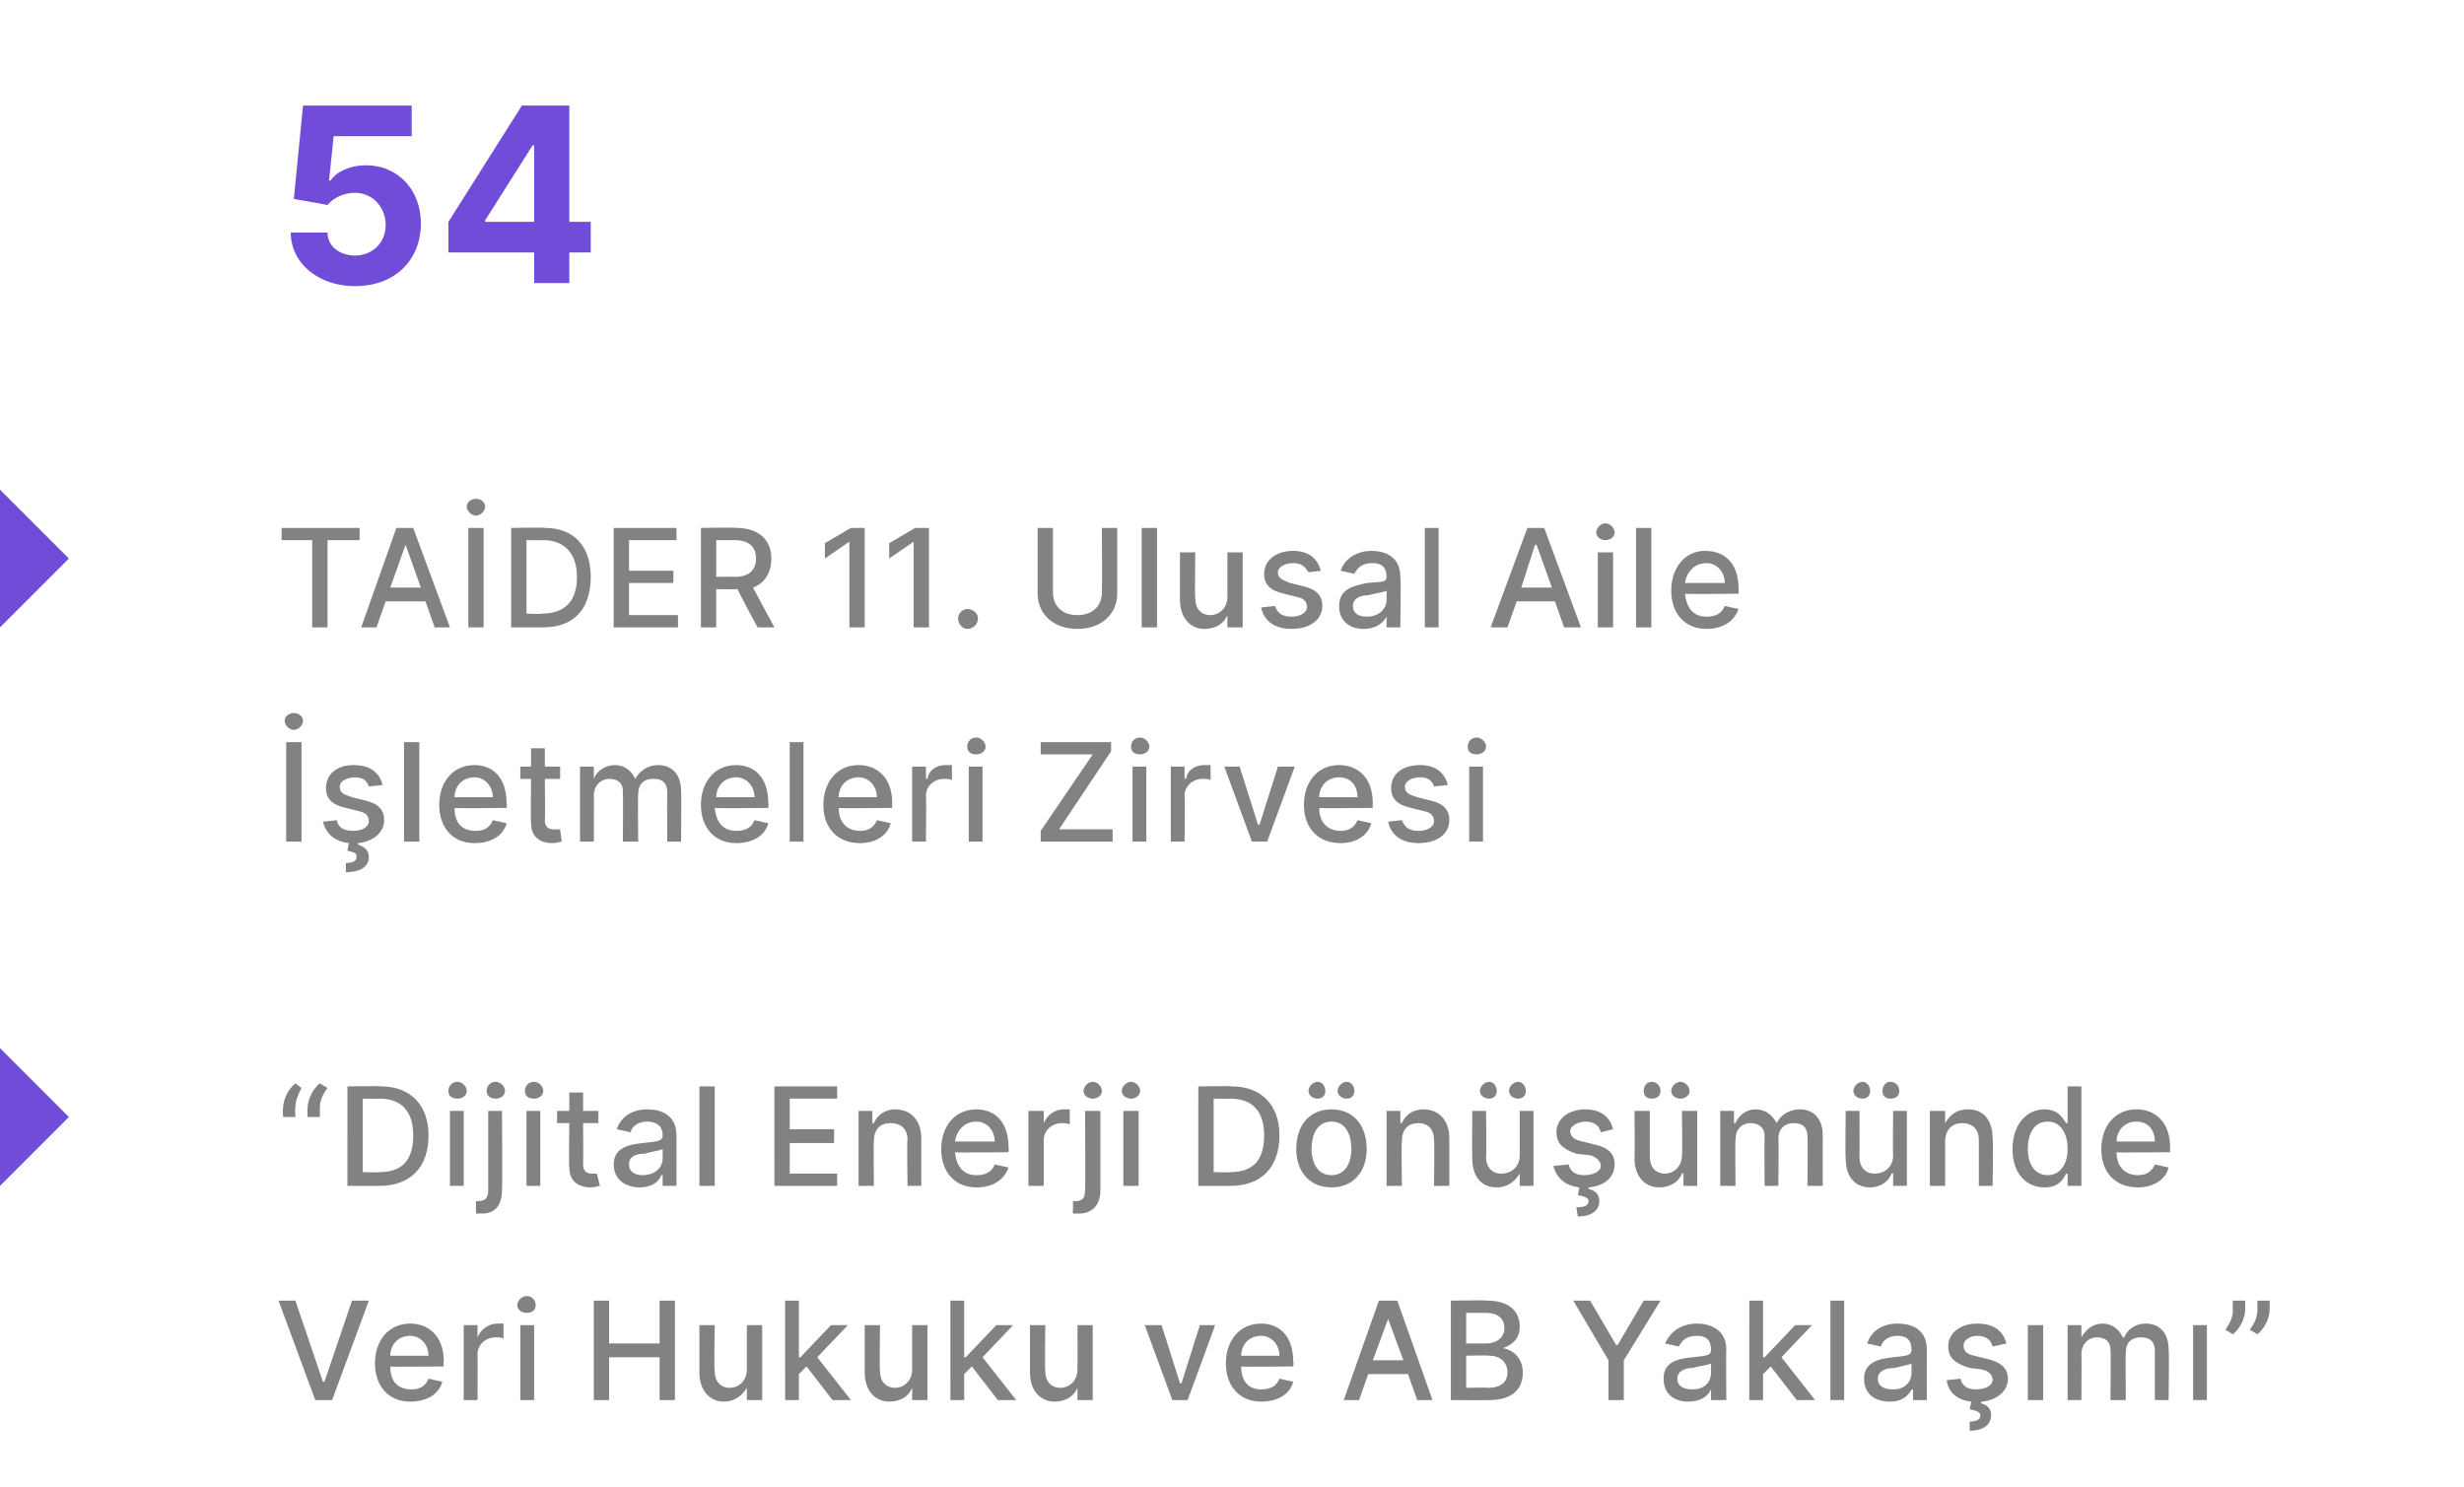<?xml version="1.0" standalone="no"?><!DOCTYPE svg PUBLIC "-//W3C//DTD SVG 1.1//EN" "http://www.w3.org/Graphics/SVG/1.1/DTD/svg11.dtd"><svg xmlns="http://www.w3.org/2000/svg" version="1.1" width="161px" height="97.2px" viewBox="0 -3 161 97.2" style="top:-3px"><desc>54 TA DER 11. Ulusal Aile letmeleri Zirvesi “Dijital Enerji D n m nde Veri Hukuku ve AB Yakla m ”</desc><defs/><g id="Polygon109110"><path d="m21.1 87.3h.1L23 82h1.1l-2.4 6.5h-1.1L18.2 82h1.1l1.8 5.3zm3.4-1.2c0-1.5.9-2.6 2.3-2.6c1.1 0 2.2.7 2.2 2.5c-.05 0 0 .3 0 .3c0 0-3.54.04-3.5 0c0 1 .5 1.5 1.4 1.5c.5 0 .9-.2 1.1-.7l.9.2c-.2.8-1 1.3-2.1 1.3c-1.4 0-2.3-1-2.3-2.5zm3.5-.5c0-.7-.5-1.3-1.2-1.3c-.8 0-1.3.6-1.3 1.3h2.5zm2.3-2h.9v.8s.04-.02 0 0c.2-.5.7-.9 1.3-.9h.4v1c-.1-.1-.3-.1-.5-.1c-.7 0-1.2.5-1.2 1.1c.02.01 0 3 0 3h-.9v-4.9zm3.7 0h.9v4.9h-.9v-4.9zm-.2-1.3c0-.3.3-.6.6-.6c.4 0 .6.3.6.6c0 .3-.2.5-.6.5c-.3 0-.6-.2-.6-.5zm5-.3h1v2.8h3.3V82h1v6.5h-1v-2.8h-3.3v2.8h-1V82zm10 1.6h1v4.9h-1v-.8s-.02-.04 0 0c-.3.5-.8.9-1.5.9c-.9 0-1.6-.7-1.6-1.9v-3.1h1s-.05 3.01 0 3c0 .7.4 1.1 1 1.1c.5 0 1.1-.4 1.1-1.2v-2.9zm2.5-1.6h.9v3.7h.1l2-2.1h1.1l-2 2.1l2.2 2.8h-1.2l-1.7-2.2l-.5.5v1.7h-.9V82zm8.3 1.6h1v4.9h-1v-.8s-.02-.04 0 0c-.2.5-.7.9-1.5.9c-.9 0-1.6-.7-1.6-1.9v-3.1h1s-.04 3.01 0 3c0 .7.4 1.1 1 1.1c.5 0 1.1-.4 1.1-1.2v-2.9zm2.5-1.6h.9v3.7h.1l2-2.1h1.1l-2 2.1l2.2 2.8h-1.2l-1.7-2.2l-.5.5v1.7h-.9V82zm8.3 1.6h1v4.9h-1v-.8s-.02-.04 0 0c-.2.5-.7.9-1.5.9c-.9 0-1.6-.7-1.6-1.9v-3.1h1s-.04 3.01 0 3c0 .7.4 1.1 1 1.1c.5 0 1.1-.4 1.1-1.2c.02-.03 0-2.9 0-2.9zm7.2 4.9h-1l-1.8-4.9h1.1l1.2 3.8h.1l1.2-3.8h1l-1.8 4.9zm2.5-2.4c0-1.5.9-2.6 2.3-2.6c1.1 0 2.1.7 2.1 2.5c.04 0 0 .3 0 .3c0 0-3.45.04-3.4 0c0 1 .5 1.5 1.3 1.5c.6 0 1-.2 1.2-.7l.9.2c-.2.8-1 1.3-2.1 1.3c-1.4 0-2.3-1-2.3-2.5zm3.5-.5c0-.7-.5-1.3-1.2-1.3c-.8 0-1.3.6-1.3 1.3h2.5zm4.2 2.9l2.3-6.5h1.2l2.3 6.5h-1l-.6-1.7h-2.6l-.6 1.7h-1zm3.9-2.6l-1-2.7l-1 2.7h2zm3.1-3.9s2.41-.04 2.4 0c1.4 0 2.1.7 2.1 1.7c0 .8-.5 1.2-1.1 1.4c.6.1 1.3.6 1.3 1.6c0 1.1-.7 1.8-2.2 1.8c.02.01-2.5 0-2.5 0V82zm2.4 5.7c1 0 1.3-.5 1.3-1c0-.6-.4-1.1-1.2-1.1c-.04-.04-1.5 0-1.5 0v2.1s1.42-.04 1.4 0zm-.1-2.9c.7 0 1.2-.4 1.2-1c0-.6-.4-1-1.2-1h-1.3v2h1.3zm6.8-2.8l1.7 2.9h.1l1.7-2.9h1.1l-2.4 3.9v2.6h-1v-2.6l-2.3-3.9h1.1zm4.8 5.1c0-1.1.9-1.3 1.9-1.4c.9-.1 1.2-.1 1.2-.5c0-.6-.3-.9-.9-.9c-.7 0-1 .3-1.2.7l-.9-.2c.4-.9 1.2-1.3 2.1-1.3c.7 0 1.9.3 1.9 1.7c-.03.05 0 3.3 0 3.3h-1v-.7s0 .04 0 0c-.2.4-.6.8-1.5.8c-.9 0-1.6-.5-1.6-1.5zm3.1-.4v-.6c-.1.1-.9.2-1.2.3c-.5 0-1 .2-1 .7c0 .5.4.7 1 .7c.8 0 1.2-.5 1.2-1.1zm2.5-4.7h.9v3.7h.1l2-2.1h1.1l-2 2.1l2.2 2.8h-1.2l-1.7-2.2l-.5.5v1.7h-.9V82zm6.2 6.5h-.9V82h.9v6.5zm1.3-1.4c0-1.1 1-1.3 1.9-1.4c.9-.1 1.2-.1 1.2-.5c0-.6-.3-.9-.9-.9c-.6 0-1 .3-1.1.7l-.9-.2c.3-.9 1.1-1.3 2-1.3c.8 0 1.9.3 1.9 1.7c-.01.05 0 3.3 0 3.3h-.9v-.7s-.08.04-.1 0c-.2.4-.6.8-1.4.8c-1 0-1.7-.5-1.7-1.5zm3.1-.4v-.6c-.1.1-.8.2-1.1.3c-.6 0-1.1.2-1.1.7c0 .5.4.7 1 .7c.8 0 1.2-.5 1.2-1.1zm5.3-1.7c-.1-.4-.4-.7-1-.7c-.5 0-.9.3-.9.6c0 .4.2.6.7.7l.8.2c.9.2 1.4.6 1.4 1.3c0 .8-.7 1.4-1.7 1.5l-.1.1c.4.1.7.3.7.8c0 .6-.5 1-1.4 1v-.6c.4 0 .7-.1.7-.4c0-.2-.2-.3-.7-.4l.1-.5c-.9-.1-1.5-.6-1.6-1.4l.9-.1c.1.5.5.7 1 .7c.7 0 1.1-.3 1.1-.6c0-.3-.2-.6-.7-.7l-.8-.1c-1-.3-1.4-.7-1.4-1.4c0-.9.8-1.5 1.9-1.5c1.1 0 1.7.5 1.9 1.3l-.9.2zm2.3-1.4h1v4.9h-1v-4.9zm2.6 0h.9v.8s.05 0 0 0c.3-.5.7-.9 1.4-.9c.6 0 1.1.4 1.3.9h.1c.2-.5.7-.9 1.4-.9c.9 0 1.5.6 1.5 1.7c.04.02 0 3.3 0 3.3h-.9v-3.2c0-.7-.4-.9-.9-.9c-.7 0-1 .4-1 1c-.02-.02 0 3.1 0 3.1h-1s.03-3.26 0-3.3c0-.5-.3-.8-.9-.8c-.5 0-1 .4-1 1.1c.02-.02 0 3 0 3h-.9v-4.9zm8.2 0h.9v4.9h-.9v-4.9zm3.4-1c0 .5-.3 1.2-.8 1.6l-.5-.3c.3-.4.5-.8.5-1.3c-.03-.01 0-.6 0-.6h.8v.6zm1.6 0c0 .5-.3 1.2-.8 1.6l-.5-.3c.3-.4.5-.8.5-1.3v-.6h.8v.6z" stroke="none" fill="#818282"/></g><g id="Polygon109109"><path d="m18.5 69.4c0-.5.3-1.2.8-1.6l.4.3c-.2.4-.4.8-.4 1.3c-.03-.02 0 .6 0 .6h-.8s-.05-.61 0-.6zm1.6 0c0-.5.3-1.2.8-1.6l.5.3c-.3.4-.5.8-.5 1.3v.6h-.8s-.02-.61 0-.6zm2.6 5.1V68s2.2-.04 2.2 0c1.9 0 3.1 1.2 3.1 3.2c0 2.1-1.2 3.3-3.2 3.3h-2.1zm2.1-.9c1.5 0 2.2-.8 2.2-2.4c0-1.5-.7-2.4-2.2-2.4c.04.03-1.1 0-1.1 0v4.8s1.08.04 1.1 0zm4.6-4h.9v4.9h-.9v-4.9zm-.1-1.3c0-.3.2-.6.6-.6c.3 0 .6.3.6.6c0 .3-.3.5-.6.5c-.4 0-.6-.2-.6-.5zm3.5 1.3s.04 5.22 0 5.2c0 1-.5 1.6-1.5 1.5c-.02.04-.2 0-.2 0v-.8h.1c.5 0 .7-.2.7-.7v-5.2h.9zm-1-1.3c0-.3.2-.6.6-.6c.3 0 .6.3.6.6c0 .3-.3.5-.6.5c-.4 0-.6-.2-.6-.5zm2.6 1.3h.9v4.9h-.9v-4.9zm-.1-1.3c0-.3.2-.6.6-.6c.3 0 .6.3.6.6c0 .3-.3.5-.6.5c-.4 0-.6-.2-.6-.5zm4.8 2.1h-1s.02 2.67 0 2.7c0 .5.3.6.6.6h.3l.2.8c-.1 0-.3.1-.6.1c-.8 0-1.4-.4-1.4-1.3c-.04-.04 0-2.9 0-2.9h-.8v-.8h.8v-1.2h.9v1.2h1v.8zm1 2.7c0-1.1 1-1.3 1.9-1.4c.9-.1 1.3-.1 1.3-.5c0-.6-.4-.9-1-.9c-.6 0-1 .3-1.1.7l-.9-.2c.3-.9 1.1-1.3 2-1.3c.8 0 1.9.3 1.9 1.7c.01.05 0 3.3 0 3.3h-.9v-.7s-.06.04-.1 0c-.1.4-.6.8-1.4.8c-.9 0-1.7-.5-1.7-1.5zm3.2-.4v-.6c-.2.1-.9.2-1.2.3c-.6 0-1 .2-1 .7c0 .5.4.7.9.7c.8 0 1.3-.5 1.3-1.1zm3.4 1.8h-1V68h1v6.5zm3.9-6.5h4.1v.8h-3.1v2h2.9v.9h-2.9v2h3.1v.8h-4.1V68zm6.5 6.5h-1v-4.9h.9v.8h.1c.2-.5.7-.9 1.4-.9c1 0 1.7.7 1.7 1.9v3.1h-.9s-.05-3 0-3c0-.7-.4-1.1-1.1-1.1c-.7 0-1.1.4-1.1 1.2c-.03-.01 0 2.9 0 2.9zm4.4-2.4c0-1.5.9-2.6 2.3-2.6c1.1 0 2.1.7 2.1 2.5c.03 0 0 .3 0 .3c0 0-3.46.04-3.5 0c.1 1 .6 1.5 1.4 1.5c.6 0 1-.2 1.2-.7l.9.2c-.3.8-1 1.3-2.1 1.3c-1.4 0-2.3-1-2.3-2.5zm3.5-.5c0-.7-.5-1.3-1.2-1.3c-.8 0-1.3.6-1.4 1.3h2.6zm2.2-2h1v.8s.01-.02 0 0c.2-.5.7-.9 1.3-.9h.4v1c-.1-.1-.3-.1-.5-.1c-.7 0-1.2.5-1.2 1.1v3h-1v-4.9zm4.7 0v5.2c0 1-.6 1.6-1.6 1.5c.02.04-.2 0-.2 0c0 0 .03-.78 0-.8h.2c.4 0 .6-.2.6-.7c.03.01 0-5.2 0-5.2h1zm-1.1-1.3c0-.3.3-.6.6-.6c.3 0 .6.3.6.6c0 .3-.3.5-.6.5c-.3 0-.6-.2-.6-.5zm2.6 1.3h1v4.9h-1v-4.9zm-.1-1.3c0-.3.3-.6.6-.6c.3 0 .6.3.6.6c0 .3-.3.5-.6.5c-.3 0-.6-.2-.6-.5zm5 6.2V68s2.19-.04 2.2 0c1.9 0 3.1 1.2 3.1 3.2c0 2.1-1.2 3.3-3.2 3.3h-2.1zm2.1-.9c1.5 0 2.2-.8 2.2-2.4c0-1.5-.7-2.4-2.2-2.4c.03.03-1.1 0-1.1 0v4.8s1.07.04 1.1 0zm4.3-1.5c0-1.6.9-2.6 2.3-2.6c1.4 0 2.3 1 2.3 2.6c0 1.5-.9 2.5-2.3 2.5c-1.4 0-2.3-1-2.3-2.5zm3.6 0c0-1-.4-1.8-1.3-1.8c-.9 0-1.3.8-1.3 1.8c0 .9.4 1.7 1.3 1.7c.9 0 1.3-.8 1.3-1.7zm-2.8-3.8c0-.3.3-.6.6-.6c.3 0 .5.3.5.6c0 .3-.2.5-.5.5c-.3 0-.6-.2-.6-.5zm1.9 0c0-.3.3-.6.6-.6c.3 0 .5.3.5.6c0 .3-.2.5-.5.5c-.3 0-.6-.2-.6-.5zm4.2 6.2h-1v-4.9h.9v.8h.1c.2-.5.7-.9 1.4-.9c1 0 1.7.7 1.7 1.9v3.1h-1s.04-3 0-3c0-.7-.4-1.1-1-1.1c-.7 0-1.1.4-1.1 1.2c-.04-.01 0 2.9 0 2.9zm7.7-4.9h.9v4.9h-.9v-.8s-.04-.04 0 0c-.3.5-.8.9-1.5.9c-1 0-1.6-.7-1.6-1.9c-.02.02 0-3.1 0-3.1h.9s.04 3.01 0 3c0 .7.4 1.1 1 1.1c.6 0 1.2-.4 1.2-1.2v-2.9zm-2.6-1.3c0-.3.3-.6.6-.6c.3 0 .5.3.5.6c0 .3-.2.5-.5.5c-.3 0-.6-.2-.6-.5zm1.9 0c0-.3.3-.6.6-.6c.3 0 .5.3.5.6c0 .3-.2.5-.5.5c-.3 0-.6-.2-.6-.5zm6 2.7c-.1-.4-.4-.7-1-.7c-.5 0-1 .3-1 .6c0 .4.3.6.8.7l.8.2c.9.2 1.3.6 1.3 1.3c0 .8-.6 1.4-1.7 1.5v.1c.4.1.7.3.7.8c0 .6-.5 1-1.4 1l-.1-.6c.5 0 .8-.1.8-.4c0-.2-.2-.3-.7-.4l.1-.5c-.9-.1-1.5-.6-1.7-1.4l1-.1c.1.5.5.7 1 .7c.7 0 1.1-.3 1.1-.6c0-.3-.3-.6-.7-.7l-.9-.1c-.9-.3-1.3-.7-1.3-1.4c0-.9.8-1.5 1.9-1.5c1 0 1.6.5 1.8 1.3l-.8.2zm5.3-1.4h1v4.9h-.9v-.8s-.09-.04-.1 0c-.2.5-.7.9-1.5.9c-.9 0-1.6-.7-1.6-1.9c.03.02 0-3.1 0-3.1h1v3c0 .7.4 1.1 1 1.1c.5 0 1.1-.4 1.1-1.2c.04-.03 0-2.9 0-2.9zm-2.5-1.3c0-.3.2-.6.5-.6c.4 0 .6.3.6.6c0 .3-.2.5-.6.5c-.3 0-.5-.2-.5-.5zm1.8 0c0-.3.3-.6.6-.6c.3 0 .6.3.6.6c0 .3-.3.5-.6.5c-.3 0-.6-.2-.6-.5zm3.2 1.3h.9v.8h.1c.2-.5.7-.9 1.3-.9c.7 0 1.1.4 1.4.9c.2-.5.8-.9 1.5-.9c.9 0 1.5.6 1.5 1.7c-.01.02 0 3.3 0 3.3h-1s.04-3.19 0-3.2c0-.7-.4-.9-.9-.9c-.6 0-1 .4-1 1c.03-.02 0 3.1 0 3.1h-.9s-.02-3.26 0-3.3c0-.5-.4-.8-.9-.8c-.6 0-1 .4-1 1.1c-.03-.02 0 3 0 3h-1v-4.9zm11.3 0h.9v4.9h-.9v-.8s-.06-.04-.1 0c-.2.5-.7.9-1.4.9c-1 0-1.6-.7-1.6-1.9c-.04.02 0-3.1 0-3.1h.9s.02 3.01 0 3c0 .7.4 1.1 1 1.1c.6 0 1.2-.4 1.2-1.2c-.03-.03 0-2.9 0-2.9zm-2.6-1.3c0-.3.3-.6.6-.6c.3 0 .5.3.5.6c0 .3-.2.5-.5.5c-.3 0-.6-.2-.6-.5zm1.9 0c0-.3.2-.6.5-.6c.4 0 .6.3.6.6c0 .3-.2.5-.6.5c-.3 0-.5-.2-.5-.5zm4.1 6.2h-1v-4.9h1v.8s.03 0 0 0c.3-.5.7-.9 1.5-.9c1 0 1.6.7 1.6 1.9c.05-.01 0 3.1 0 3.1h-.9v-3c0-.7-.4-1.1-1.1-1.1c-.6 0-1.1.4-1.1 1.2v2.9zm4.4-2.4c0-1.6.9-2.6 2.1-2.6c.9 0 1.2.6 1.4.9h.1V68h.9v6.5h-.9v-.8s-.1.04-.1 0c-.2.4-.5.9-1.4.9c-1.2 0-2.1-.9-2.1-2.5zm3.6 0c0-1.1-.5-1.8-1.3-1.8c-.9 0-1.3.8-1.3 1.8c0 .9.4 1.7 1.3 1.7c.8 0 1.3-.7 1.3-1.7zm2.2 0c0-1.5.9-2.6 2.3-2.6c1.1 0 2.2.7 2.2 2.5c-.02 0 0 .3 0 .3c0 0-3.51.04-3.5 0c0 1 .6 1.5 1.4 1.5c.5 0 .9-.2 1.1-.7l.9.2c-.2.8-1 1.3-2 1.3c-1.5 0-2.4-1-2.4-2.5zm3.5-.5c0-.7-.4-1.3-1.2-1.3c-.8 0-1.3.6-1.3 1.3h2.5z" stroke="none" fill="#818282"/></g><g id="Polygon109108"><path d="m0 74.5v-9L4.5 70L0 74.5z" stroke="none" fill="#714cd9"/></g><g id="Polygon109107"><path d="m19.7 52h-1v-6.5h1v6.5zm-1.1-7.9c0-.3.3-.5.6-.5c.3 0 .6.2.6.5c0 .3-.3.6-.6.6c-.3 0-.6-.3-.6-.6zm5.5 4.3c-.1-.3-.3-.6-.9-.6c-.6 0-1 .3-1 .6c0 .4.2.5.8.7l.8.2c.9.2 1.3.6 1.3 1.3c0 .8-.7 1.4-1.7 1.5v.1c.3.1.7.3.7.8c0 .6-.5 1-1.5 1v-.6c.4 0 .7-.1.7-.4c0-.3-.2-.3-.6-.4l.1-.5c-.9-.1-1.5-.6-1.7-1.4l.9-.1c.1.5.5.7 1.1.7c.6 0 1-.3 1-.6c0-.4-.2-.6-.7-.7l-.8-.2c-.9-.2-1.3-.6-1.3-1.3c0-.9.7-1.5 1.8-1.5c1.1 0 1.7.5 1.9 1.3l-.9.1zm3.3 3.6h-1v-6.5h1v6.5zm1.3-2.4c0-1.5.9-2.6 2.3-2.6c1.1 0 2.1.7 2.1 2.5c.05 0 0 .3 0 .3c0 0-3.44.04-3.4 0c0 1 .5 1.5 1.4 1.5c.5 0 .9-.2 1.1-.7l.9.2c-.2.8-1 1.3-2.1 1.3c-1.4 0-2.3-1-2.3-2.5zm3.5-.5c0-.7-.5-1.3-1.2-1.3c-.8 0-1.3.6-1.3 1.3h2.5zm4.4-1.2h-1s.03 2.66 0 2.7c0 .5.3.6.6.6h.4l.1.8c-.1 0-.3.1-.6.1c-.8 0-1.4-.4-1.4-1.3c-.03-.04 0-2.9 0-2.9h-.7v-.8h.7v-1.2h.9v1.2h1v.8zm1.3-.8h.9v.8s.04-.01 0 0c.2-.5.7-.9 1.4-.9c.6 0 1.1.4 1.3.9c.3-.5.8-.9 1.5-.9c.9 0 1.5.6 1.5 1.7c.03.01 0 3.3 0 3.3h-.9s-.02-3.2 0-3.2c0-.7-.4-.9-.9-.9c-.7 0-1 .4-1 1c-.03-.02 0 3.1 0 3.1h-1s.02-3.26 0-3.3c0-.5-.3-.8-.9-.8c-.5 0-1 .4-1 1.1c.02-.02 0 3 0 3h-.9v-4.9zm7.9 2.5c0-1.5.9-2.6 2.3-2.6c1.1 0 2.1.7 2.1 2.5c.04 0 0 .3 0 .3c0 0-3.45.04-3.5 0c.1 1 .6 1.5 1.4 1.5c.6 0 1-.2 1.2-.7l.9.2c-.2.8-1 1.3-2.1 1.3c-1.4 0-2.3-1-2.3-2.5zm3.5-.5c0-.7-.5-1.3-1.2-1.3c-.8 0-1.3.6-1.3 1.3h2.5zm3.2 2.9h-.9v-6.5h.9v6.5zm1.3-2.4c0-1.5.9-2.6 2.3-2.6c1.1 0 2.2.7 2.2 2.5c-.03 0 0 .3 0 .3c0 0-3.52.04-3.5 0c0 1 .6 1.5 1.4 1.5c.5 0 .9-.2 1.1-.7l.9.2c-.2.8-1 1.3-2 1.3c-1.5 0-2.4-1-2.4-2.5zm3.5-.5c0-.7-.5-1.3-1.2-1.3c-.8 0-1.3.6-1.3 1.3h2.5zm2.3-2h.9v.8s.06-.03.1 0c.1-.6.6-.9 1.2-.9h.4v1c-.1-.1-.3-.1-.5-.1c-.7 0-1.2.5-1.2 1.1c.04.01 0 3 0 3h-.9v-4.9zm3.7 0h.9v4.9h-.9v-4.9zm-.1-1.3c0-.3.2-.6.6-.6c.3 0 .6.3.6.6c0 .3-.3.5-.6.5c-.4 0-.6-.2-.6-.5zm4.8 5.5l3.4-5H68v-.8h4.6v.6l-3.4 5.1h3.5v.8H68v-.7zm6-4.2h.9v4.9h-.9v-4.9zm-.1-1.3c0-.3.2-.6.6-.6c.3 0 .6.3.6.6c0 .3-.3.5-.6.5c-.4 0-.6-.2-.6-.5zm2.6 1.3h.9v.8s.06-.03.1 0c.1-.6.6-.9 1.2-.9h.4v1c-.1-.1-.3-.1-.5-.1c-.7 0-1.2.5-1.2 1.1c.04.01 0 3 0 3h-.9v-4.9zm6.3 4.9h-1L80 47.1h1l1.2 3.8h.1l1.2-3.8h1.1L82.8 52zm2.4-2.4c0-1.5.9-2.6 2.3-2.6c1.1 0 2.2.7 2.2 2.5c-.02 0 0 .3 0 .3c0 0-3.51.04-3.5 0c0 1 .6 1.5 1.4 1.5c.5 0 .9-.2 1.1-.7l.9.2c-.2.8-1 1.3-2 1.3c-1.5 0-2.4-1-2.4-2.5zm3.5-.5c0-.7-.4-1.3-1.2-1.3c-.8 0-1.3.6-1.3 1.3h2.5zm5-.7c-.1-.3-.3-.6-.9-.6c-.6 0-1 .3-1 .6c0 .4.2.5.8.7l.8.2c.9.2 1.3.6 1.3 1.3c0 .9-.8 1.5-2 1.5c-1.1 0-1.8-.5-2-1.4l.9-.1c.2.5.5.7 1.1.7c.6 0 1-.3 1-.6c0-.4-.2-.6-.7-.7l-.8-.2c-.9-.2-1.3-.6-1.3-1.3c0-.9.7-1.5 1.9-1.5c1 0 1.6.5 1.8 1.3l-.9.1zm2.3-1.3h.9v4.9h-.9v-4.9zm-.1-1.3c0-.3.2-.6.6-.6c.3 0 .6.3.6.6c0 .3-.3.5-.6.5c-.4 0-.6-.2-.6-.5z" stroke="none" fill="#818282"/></g><g id="Polygon109106"><path d="m18.4 31.5h5.1v.8h-2.1v5.7h-1v-5.7h-2v-.8zm5.2 6.5l2.3-6.5h1.1l2.4 6.5h-1l-.6-1.7h-2.6l-.6 1.7h-1zm3.9-2.6l-1-2.8l-1 2.8h2zm4.1 2.6h-1v-6.5h1v6.5zm-1.1-7.9c0-.3.3-.5.6-.5c.3 0 .6.2.6.5c0 .3-.3.6-.6.6c-.3 0-.6-.3-.6-.6zm2.9 7.9v-6.5s2.17-.04 2.2 0c1.9 0 3 1.2 3 3.2c0 2.1-1.1 3.3-3.1 3.3h-2.1zm2-.9c1.5 0 2.3-.8 2.3-2.4c0-1.5-.8-2.4-2.2-2.4c.01.02-1.1 0-1.1 0v4.8s1.05.04 1 0zm4.7-5.6h4.1v.8h-3.1v2h2.9v.8h-2.9v2.1h3.2v.8h-4.2v-6.5zm5.7 0s2.3-.04 2.3 0c1.5 0 2.3.8 2.3 2c0 .9-.4 1.6-1.2 1.9l1.4 2.6h-1.1s-1.34-2.47-1.3-2.5h-.1c0 .03-1.3 0-1.3 0v2.5h-1v-6.5zm2.2 3.2c1 0 1.4-.5 1.4-1.2c0-.7-.4-1.2-1.4-1.2h-1.2v2.4s1.21-.02 1.2 0zm8.5 3.3h-1v-5.6l-1.6 1.1v-1l1.7-1h.9v6.5zm4.2 0h-1v-5.6l-1.6 1.1v-1l1.7-1h.9v6.5zm1.9-.6c0-.3.3-.6.6-.6c.4 0 .7.3.7.6c0 .4-.3.7-.7.7c-.3 0-.6-.3-.6-.7zM73 31.5v4.3c0 1.3-1 2.3-2.6 2.3c-1.6 0-2.6-1-2.6-2.3v-4.3h1v4.2c0 .9.6 1.5 1.6 1.5c1 0 1.6-.6 1.6-1.5c.02-.02 0-4.2 0-4.2h1zm2.6 6.5h-1v-6.5h1v6.5zm4.6-4.9h1v4.9h-1v-.8s-.02-.05 0 0c-.2.5-.7.9-1.5.9c-.9 0-1.6-.7-1.6-1.9v-3.1h1s-.04 3 0 3c0 .7.4 1.1 1 1.1c.5 0 1.1-.4 1.1-1.2v-2.9zm5.3 1.3c-.2-.3-.4-.6-1-.6c-.6 0-1 .3-1 .6c0 .4.3.5.8.7l.8.2c.9.2 1.3.6 1.3 1.3c0 .9-.8 1.5-2 1.5c-1.1 0-1.8-.5-2-1.4l.9-.1c.2.5.5.7 1.1.7c.6 0 1-.3 1-.6c0-.4-.2-.6-.7-.7l-.8-.2c-.9-.2-1.3-.6-1.3-1.3c0-.9.8-1.5 1.9-1.5c1 0 1.6.5 1.8 1.3l-.8.1zm2 2.2c0-1.1.9-1.3 1.8-1.5c.9-.1 1.3 0 1.3-.4c0-.6-.3-.9-.9-.9c-.7 0-1 .3-1.2.7l-.9-.2c.3-.9 1.2-1.3 2-1.3c.8 0 1.9.3 1.9 1.7c.05.04 0 3.3 0 3.3h-.9v-.7s-.02.03 0 0c-.2.4-.7.8-1.5.8c-.9 0-1.6-.5-1.6-1.5zm3.1-.4v-.6c-.1.1-.9.2-1.2.3c-.5 0-1 .2-1 .7c0 .5.4.7.9.7c.8 0 1.3-.5 1.3-1.1zM94 38h-.9v-6.5h.9v6.5zm3.4 0l2.4-6.5h1.1l2.4 6.5h-1.1l-.6-1.7h-2.5l-.6 1.7h-1.1zm4-2.6l-1-2.8h-.1l-.9 2.8h2zm3-2.3h1v4.9h-1v-4.9zm-.1-1.3c0-.3.3-.6.6-.6c.3 0 .6.3.6.6c0 .3-.3.5-.6.5c-.3 0-.6-.2-.6-.5zm3.6 6.2h-1v-6.5h1v6.5zm1.3-2.4c0-1.5.9-2.6 2.2-2.6c1.2 0 2.2.7 2.2 2.5c.02 0 0 .3 0 .3c0 0-3.47.04-3.5 0c.1 1 .6 1.5 1.4 1.5c.6 0 1-.2 1.2-.7l.9.2c-.3.8-1 1.3-2.1 1.3c-1.4 0-2.3-1-2.3-2.5zm3.5-.5c0-.7-.5-1.3-1.2-1.3c-.8 0-1.3.6-1.4 1.3h2.6z" stroke="none" fill="#818282"/></g><g id="Polygon109105"><path d="m0 38v-9l4.5 4.5L0 38z" stroke="none" fill="#714cd9"/></g><g id="Polygon109104"><path d="m19 12.2h2.4c0 .9.8 1.5 1.8 1.5c1.1 0 2-.8 2-2c0-1.2-.9-2.1-2-2.1c-.7 0-1.4.3-1.8.8c.02-.01-2.2-.4-2.2-.4l.6-6.1h7.1v2h-5.1l-.3 2.9h.1c.4-.6 1.3-1 2.3-1c2.1 0 3.6 1.6 3.6 3.8c0 2.4-1.7 4.1-4.3 4.1c-2.4 0-4.2-1.5-4.2-3.5zm10.3-.7l4.8-7.6h3.1v7.6h1.4v2h-1.4v2h-2.3v-2h-5.6v-2zm5.6-5h-.1l-3.1 4.9v.1h3.2v-5z" stroke="none" fill="#714cd9"/></g></svg>